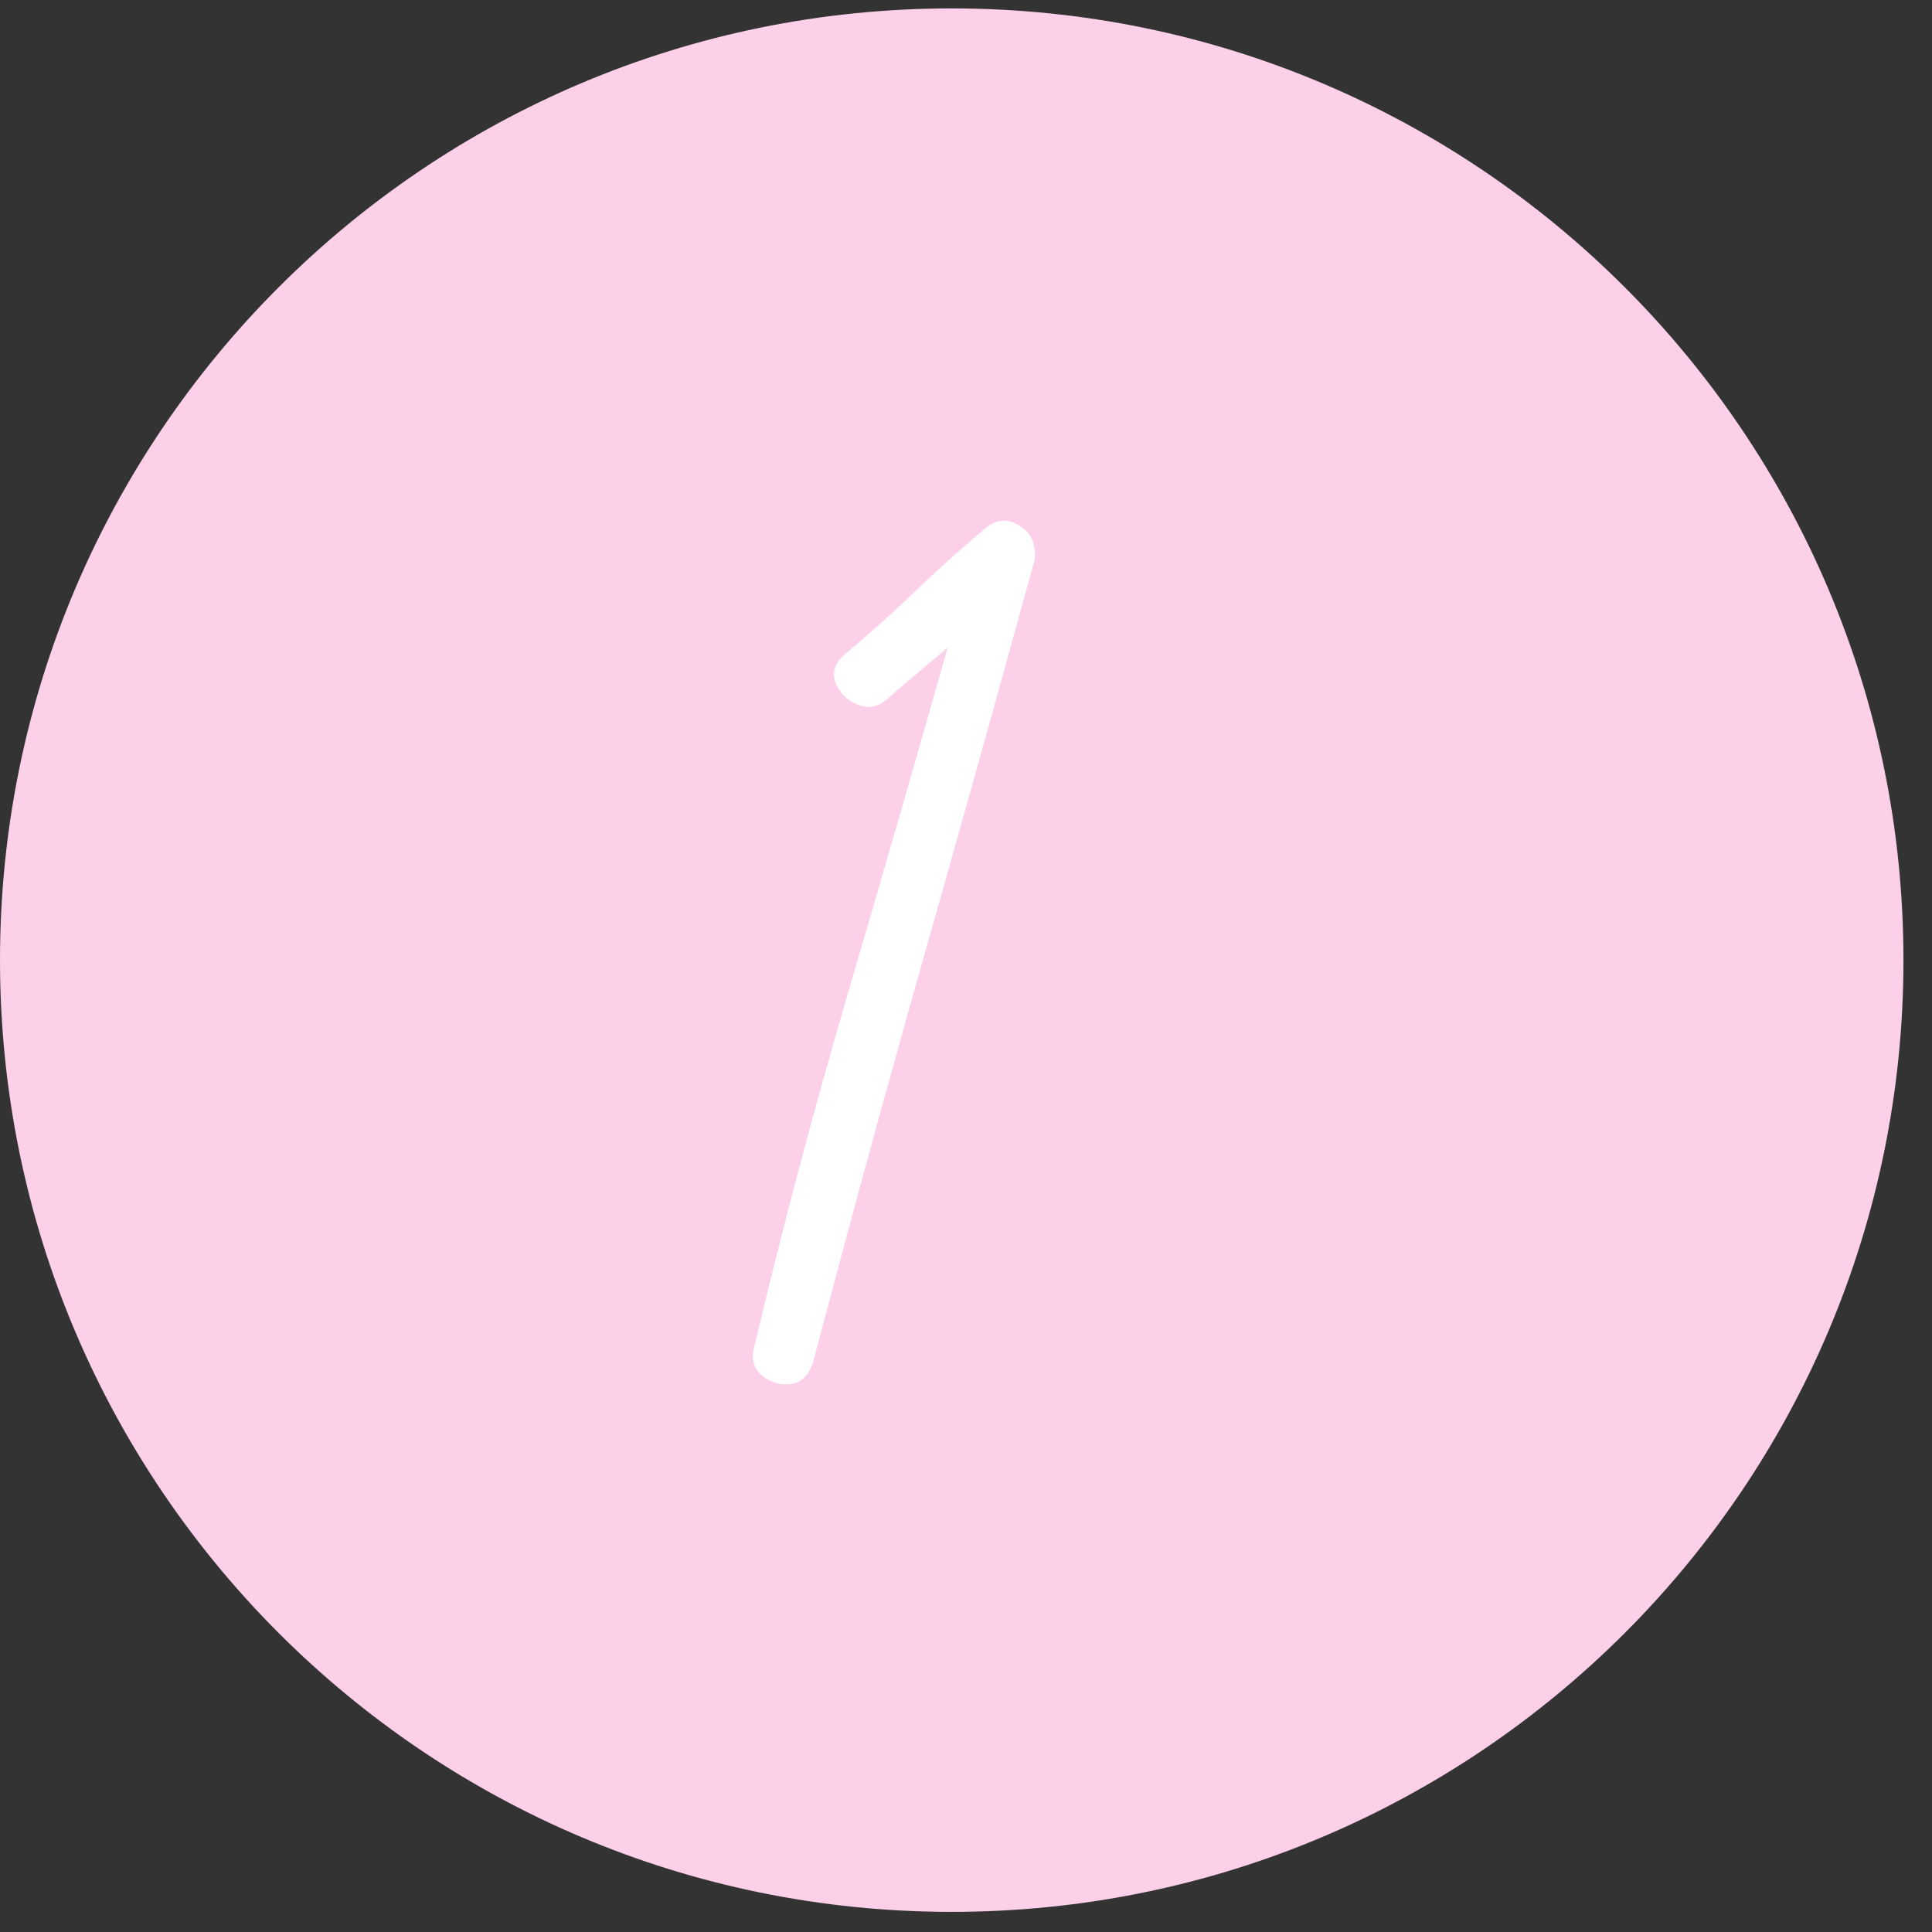 <svg version="1.0" preserveAspectRatio="xMidYMid meet" height="98" viewBox="0 0 73.5 73.5" zoomAndPan="magnify" width="98" xmlns:xlink="http://www.w3.org/1999/xlink" xmlns="http://www.w3.org/2000/svg"><rect x="0" y="0" width="73.5" height="73.5" fill="#333333" stroke="none"/><defs><g></g><clipPath id="7e52b1b120"><path clip-rule="nonzero" d="M 0 0.32 L 72.414 0.32 L 72.414 72.734 L 0 72.734 Z M 0 0.32"></path></clipPath><clipPath id="605893e32b"><path clip-rule="nonzero" d="M 36.207 0.32 C 16.211 0.32 0 16.531 0 36.527 C 0 56.523 16.211 72.734 36.207 72.734 C 56.203 72.734 72.414 56.523 72.414 36.527 C 72.414 16.531 56.203 0.32 36.207 0.32 Z M 36.207 0.32"></path></clipPath></defs><g clip-path="url(#7e52b1b120)"><g clip-path="url(#605893e32b)"><path fill-rule="nonzero" fill-opacity="1" d="M 0 0.32 L 72.414 0.32 L 72.414 72.734 L 0 72.734 Z M 0 0.32" fill="#fcd0e8"></path></g></g><g fill-opacity="1" fill="#ffffff"><g transform="translate(30.333, 52.246)"><g><path d="M 9 -31.484 C 9.062 -31.273 9.062 -31.062 9 -30.844 C 7.602 -25.758 6.188 -20.688 4.75 -15.625 C 3.32 -10.57 1.938 -5.5 0.594 -0.406 C 0.438 0.07 0.16 0.344 -0.234 0.406 C -0.629 0.469 -0.992 0.363 -1.328 0.094 C -1.66 -0.176 -1.766 -0.539 -1.641 -1 C -0.578 -5.477 0.598 -9.926 1.891 -14.344 C 3.191 -18.77 4.469 -23.191 5.719 -27.609 C 5.352 -27.297 4.977 -26.977 4.594 -26.656 C 4.207 -26.344 3.832 -26.02 3.469 -25.688 C 3.102 -25.352 2.711 -25.27 2.297 -25.438 C 1.891 -25.602 1.609 -25.883 1.453 -26.281 C 1.305 -26.676 1.43 -27.039 1.828 -27.375 C 2.742 -28.133 3.629 -28.926 4.484 -29.75 C 5.336 -30.57 6.219 -31.363 7.125 -32.125 C 7.52 -32.457 7.914 -32.523 8.312 -32.328 C 8.707 -32.129 8.938 -31.848 9 -31.484 Z M 9 -31.484"></path></g></g></g></svg>